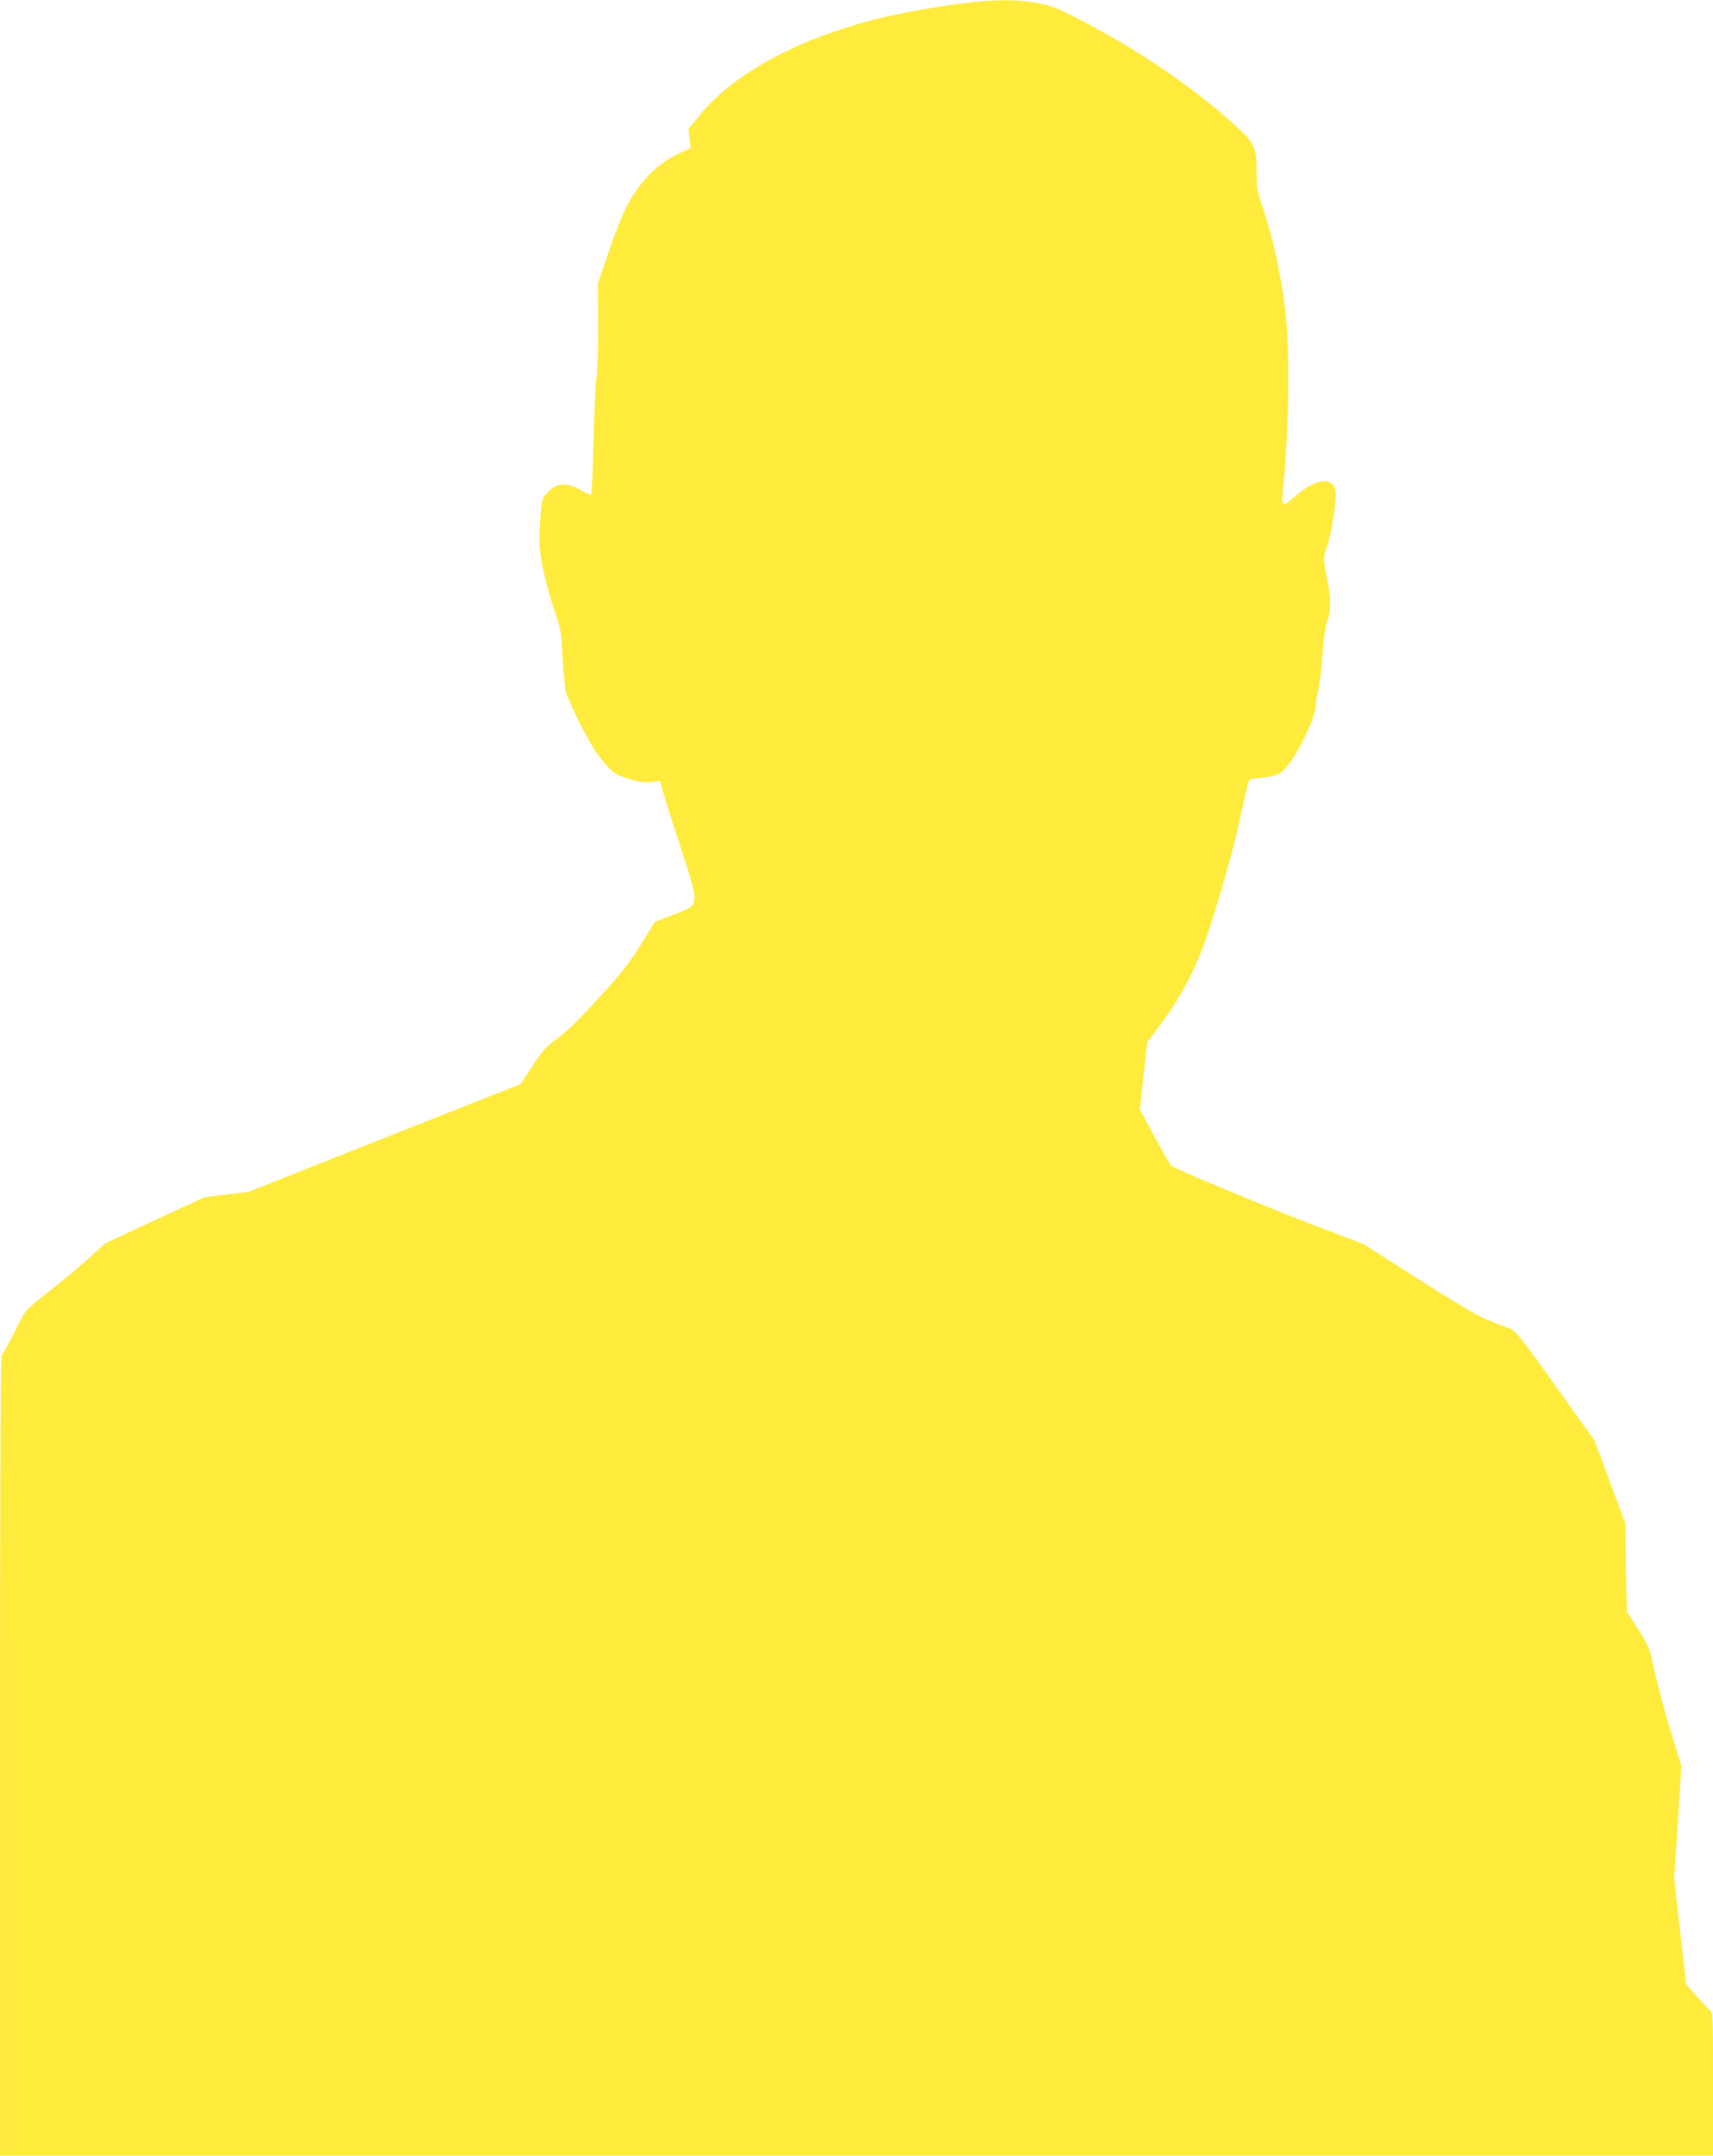 <?xml version="1.0" standalone="no"?>
<!DOCTYPE svg PUBLIC "-//W3C//DTD SVG 20010904//EN"
 "http://www.w3.org/TR/2001/REC-SVG-20010904/DTD/svg10.dtd">
<svg version="1.0" xmlns="http://www.w3.org/2000/svg"
 width="1017pt" height="1280pt" viewBox="0 0 1017 1280"
 preserveAspectRatio="xMidYMid meet">
<g transform="translate(0,1280) scale(0.1,-0.1)"
fill="#ffeb3b" stroke="none">
<path d="M5641 12770 c-299 -44 -479 -86 -699 -161 -345 -119 -631 -298 -789
-494 l-65 -80 6 -57 6 -58 -63 -28 c-139 -64 -247 -176 -327 -338 -21 -44 -67
-161 -100 -260 l-61 -179 2 -230 c1 -126 -4 -275 -10 -330 -6 -55 -14 -232
-18 -393 -3 -161 -10 -295 -14 -298 -5 -3 -28 6 -51 20 -96 55 -152 52 -211
-12 -26 -27 -30 -39 -39 -143 -5 -63 -7 -145 -4 -184 7 -88 46 -249 92 -384
33 -95 37 -118 44 -266 5 -89 14 -182 20 -206 14 -50 117 -260 167 -337 19
-30 54 -76 80 -103 39 -42 56 -52 127 -73 63 -20 94 -24 133 -19 l52 6 11 -44
c6 -24 54 -177 107 -339 120 -371 122 -349 -39 -411 l-111 -44 -81 -132 c-66
-107 -114 -168 -246 -313 -110 -122 -191 -201 -247 -243 -73 -54 -93 -76 -153
-168 l-70 -107 -197 -77 c-109 -43 -472 -187 -808 -320 l-610 -242 -130 -16
-131 -16 -294 -136 -294 -137 -96 -87 c-52 -47 -155 -133 -227 -189 -73 -57
-141 -115 -152 -130 -10 -15 -44 -77 -74 -139 -31 -61 -61 -114 -67 -118 -7
-4 -10 -761 -10 -2381 l0 -2374 5085 0 5085 0 0 423 c0 419 0 424 -21 443 -12
10 -48 49 -80 85 l-59 67 -35 313 -36 314 22 335 21 335 -62 200 c-34 110 -76
269 -95 353 -32 149 -34 154 -100 258 l-67 105 -5 262 -4 262 -91 245 -91 245
-230 323 c-173 244 -237 327 -261 338 -17 7 -71 28 -121 47 -70 26 -164 80
-425 246 l-335 214 -320 122 c-271 104 -785 319 -821 343 -6 4 -50 81 -99 171
l-88 164 22 200 22 199 58 77 c115 151 196 293 261 457 59 147 180 557 225
762 25 114 49 221 53 237 7 29 11 30 78 37 97 10 117 19 164 79 67 85 160 285
160 344 0 19 7 60 15 91 8 31 20 127 26 212 6 92 17 173 26 196 25 66 27 135
4 246 -25 121 -26 146 -7 191 21 50 56 245 56 310 0 44 -4 60 -20 74 -45 40
-128 11 -232 -81 -33 -30 -54 -42 -60 -36 -7 7 -6 46 1 113 34 332 39 811 11
1039 -27 220 -74 432 -134 610 -33 95 -36 114 -36 214 0 140 -13 168 -123 268
-260 237 -601 467 -967 652 -106 54 -140 66 -223 80 -138 23 -280 19 -506 -14z"/>
</g>
</svg>
